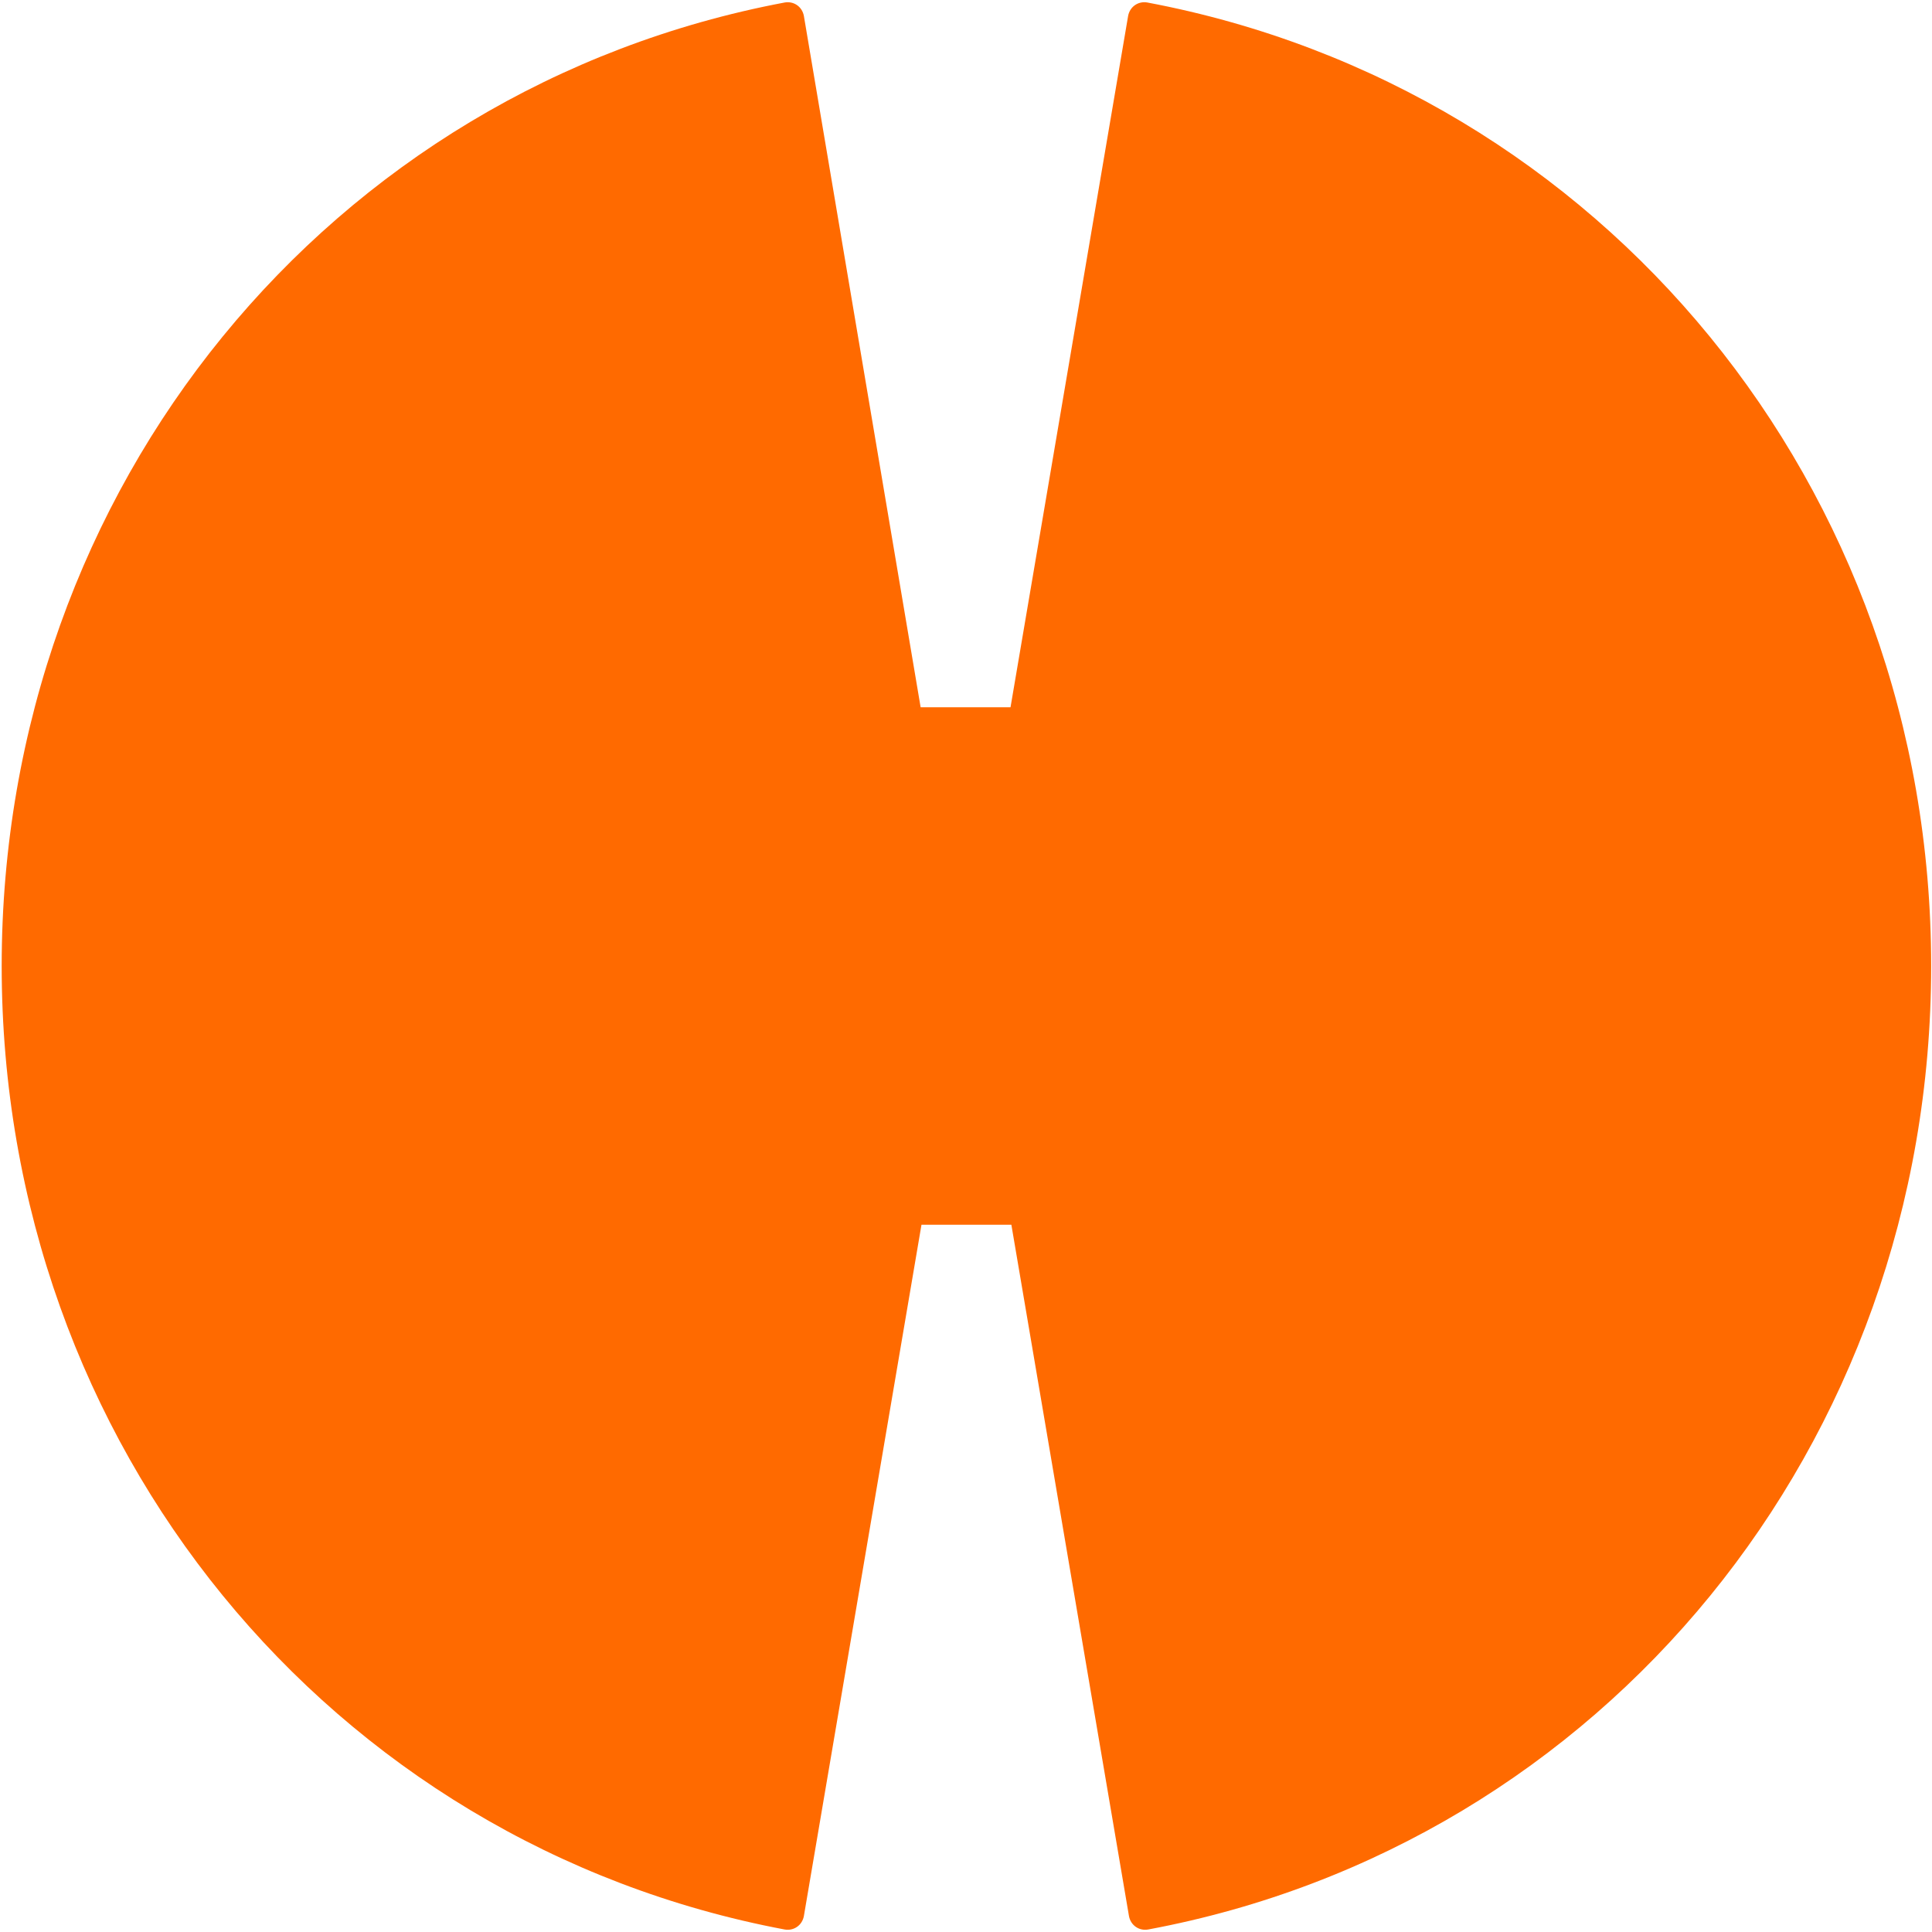 <?xml version="1.0" encoding="UTF-8"?>
<svg id="Layer_1" xmlns="http://www.w3.org/2000/svg" version="1.1" viewBox="0 0 230 230">
  <!-- Generator: Adobe Illustrator 29.5.1, SVG Export Plug-In . SVG Version: 2.1.0 Build 141)  -->
  <defs>
    <style>
      .st0 {
        fill: #ff6a00;
      }
    </style>
  </defs>
  <path class="st0" d="M134.3,1.9l-14,82.3h-10.7L95.7,1.9c-.2-1.1-1.2-1.8-2.3-1.6C39.3,10.5.2,57.9.2,115s39.1,104.5,93.2,114.7c1.1.2,2.1-.5,2.3-1.6l14-82.3h10.7l14,82.3c.2,1.1,1.2,1.8,2.3,1.6,54.1-10.1,93.2-57.6,93.2-114.7S190.7,10.5,136.6.3c-1.1-.2-2.1.5-2.3,1.6Z"/>
</svg>